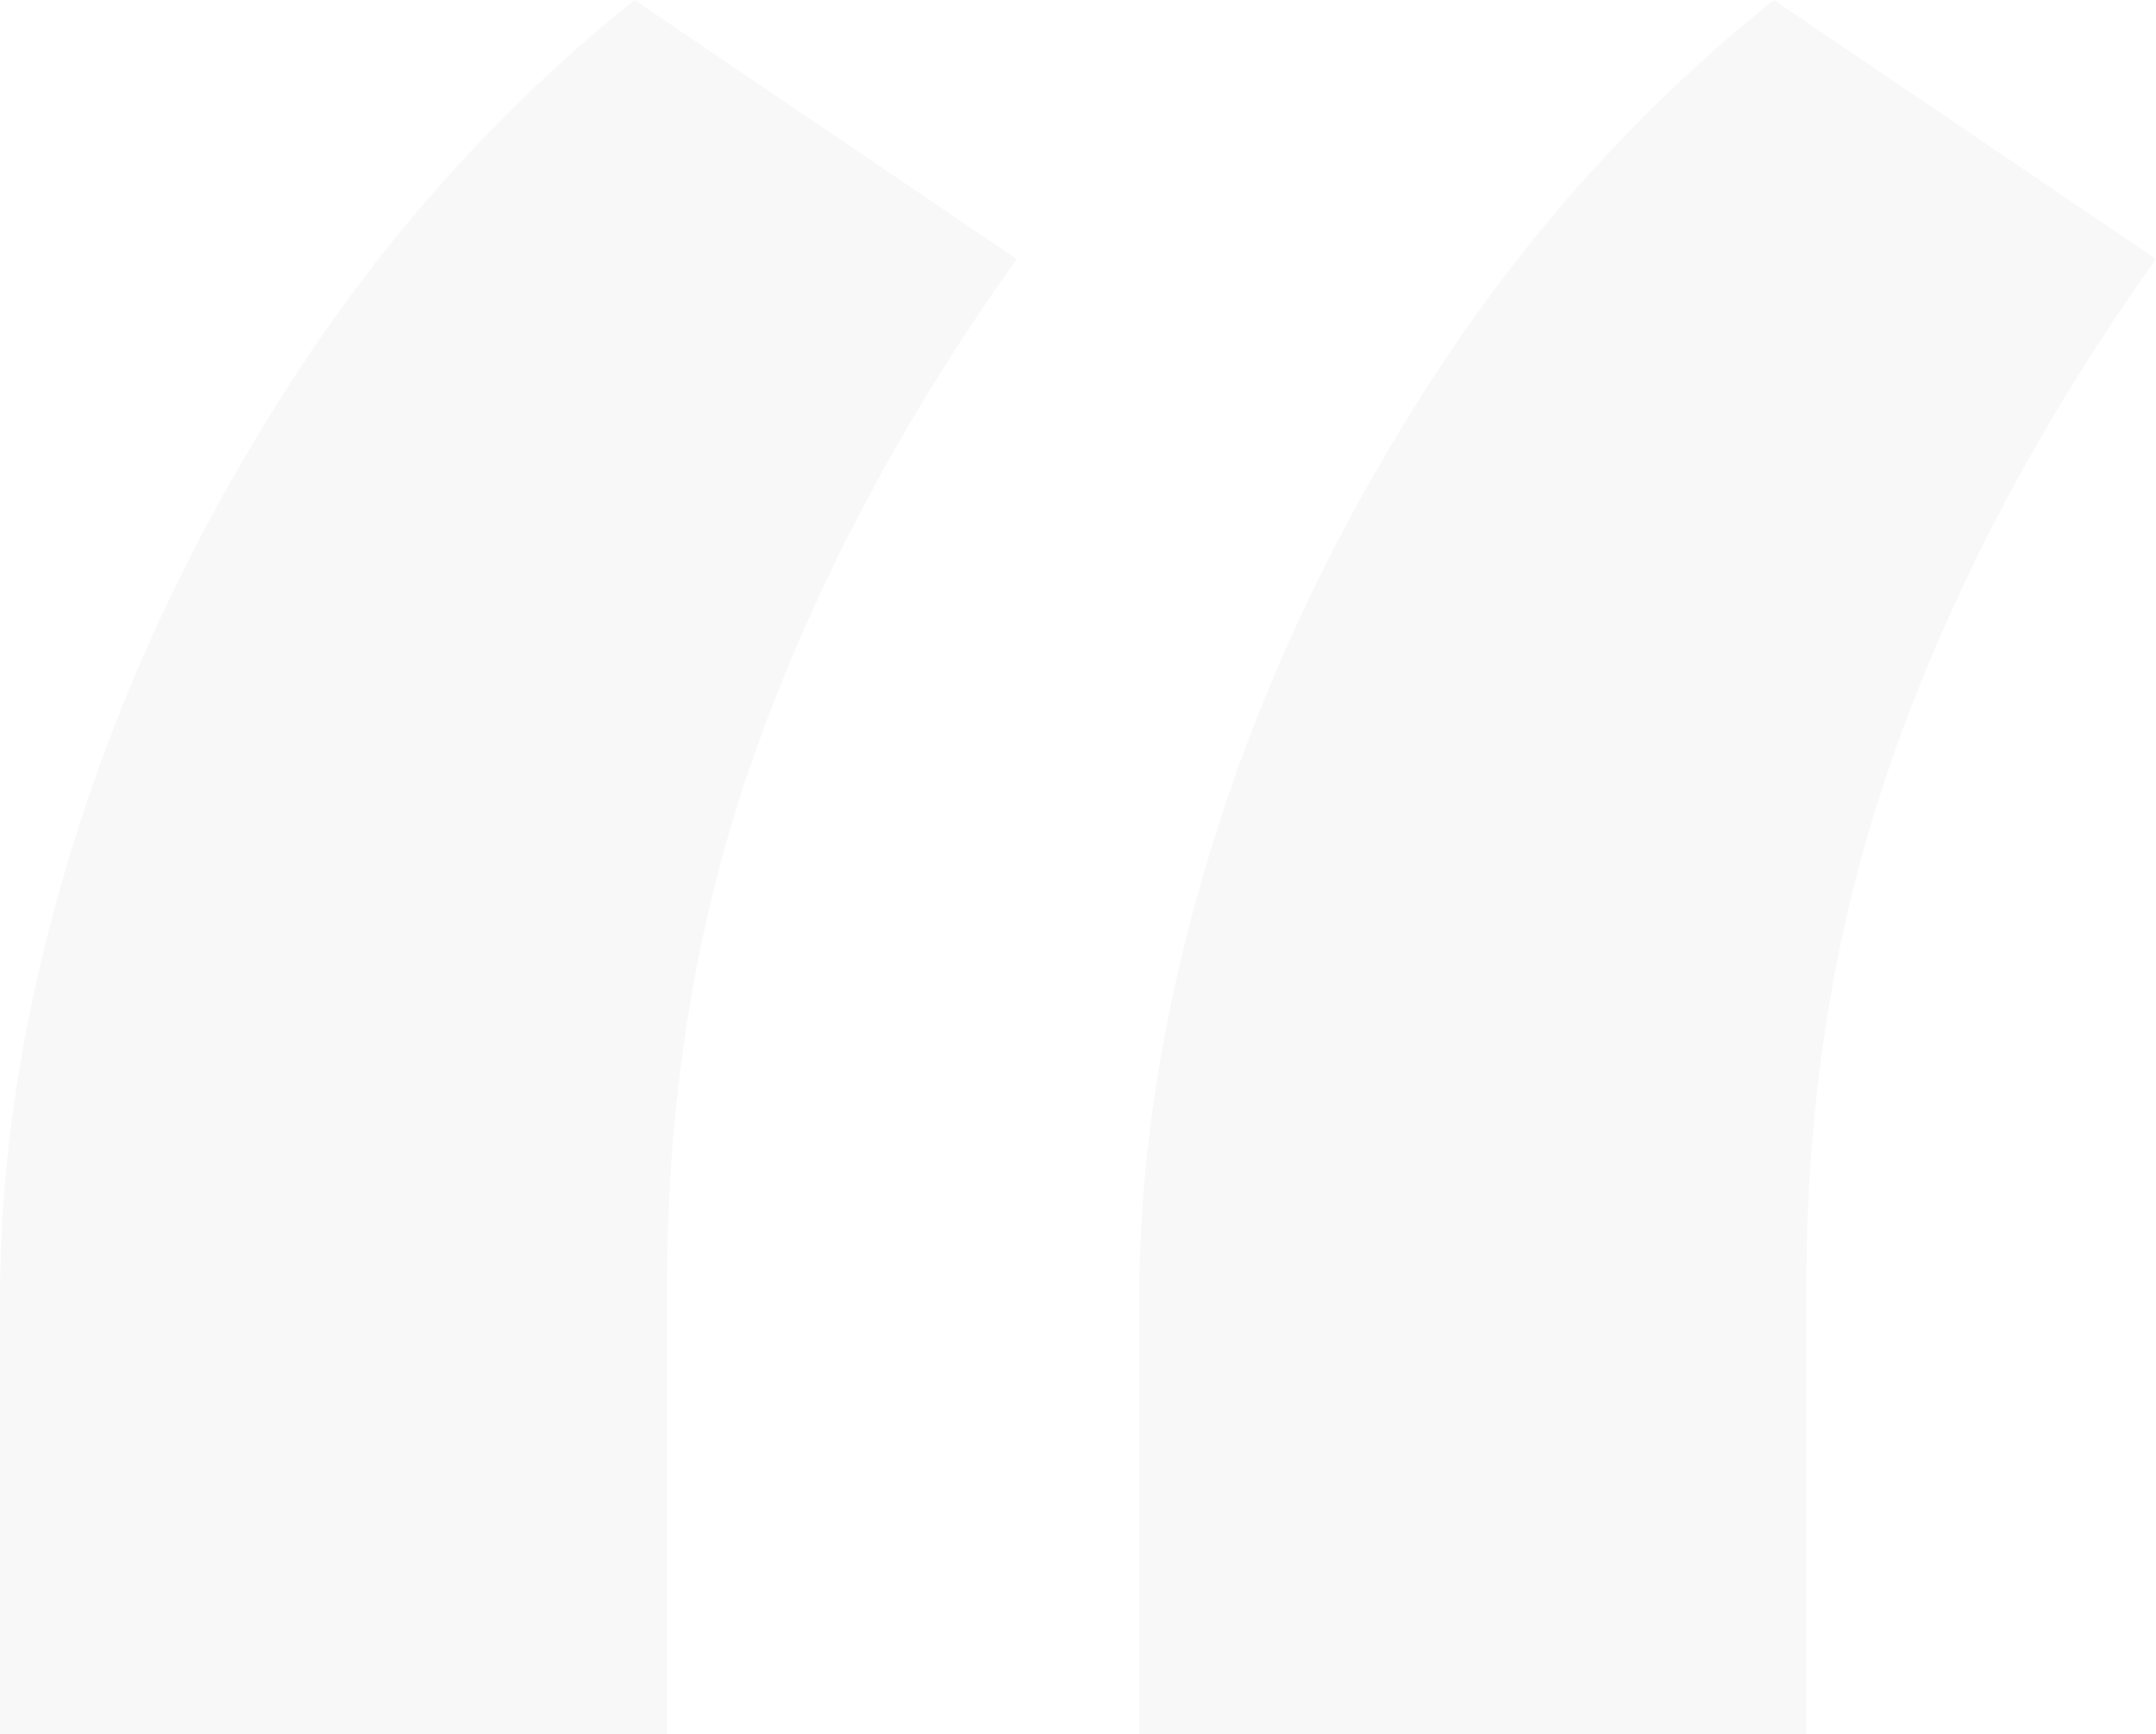 <svg width="266" height="214" viewBox="0 0 266 214" xmlns="http://www.w3.org/2000/svg">
    <path d="M0 160.278c0-18.055 3.04-36.85 9.119-56.386 6.079-19.535 14.975-38.404 26.689-56.608C47.52 29.081 61.68 13.32 78.288 0l47.15 31.967c-13.937 19.535-24.613 39.588-32.027 60.16-7.413 20.57-11.12 42.844-11.12 66.82V214H0v-53.722zm140.562 0c0-18.055 3.04-36.85 9.119-56.386 6.079-19.535 14.975-38.404 26.689-56.608C188.083 29.081 202.243 13.32 218.85 0L266 31.967c-13.938 19.535-24.613 39.588-32.027 60.16-7.413 20.57-11.12 42.844-11.12 66.82V214h-82.291v-53.722z" fill="#B3B3B3" fill-rule="nonzero" opacity=".101"/>
</svg>

